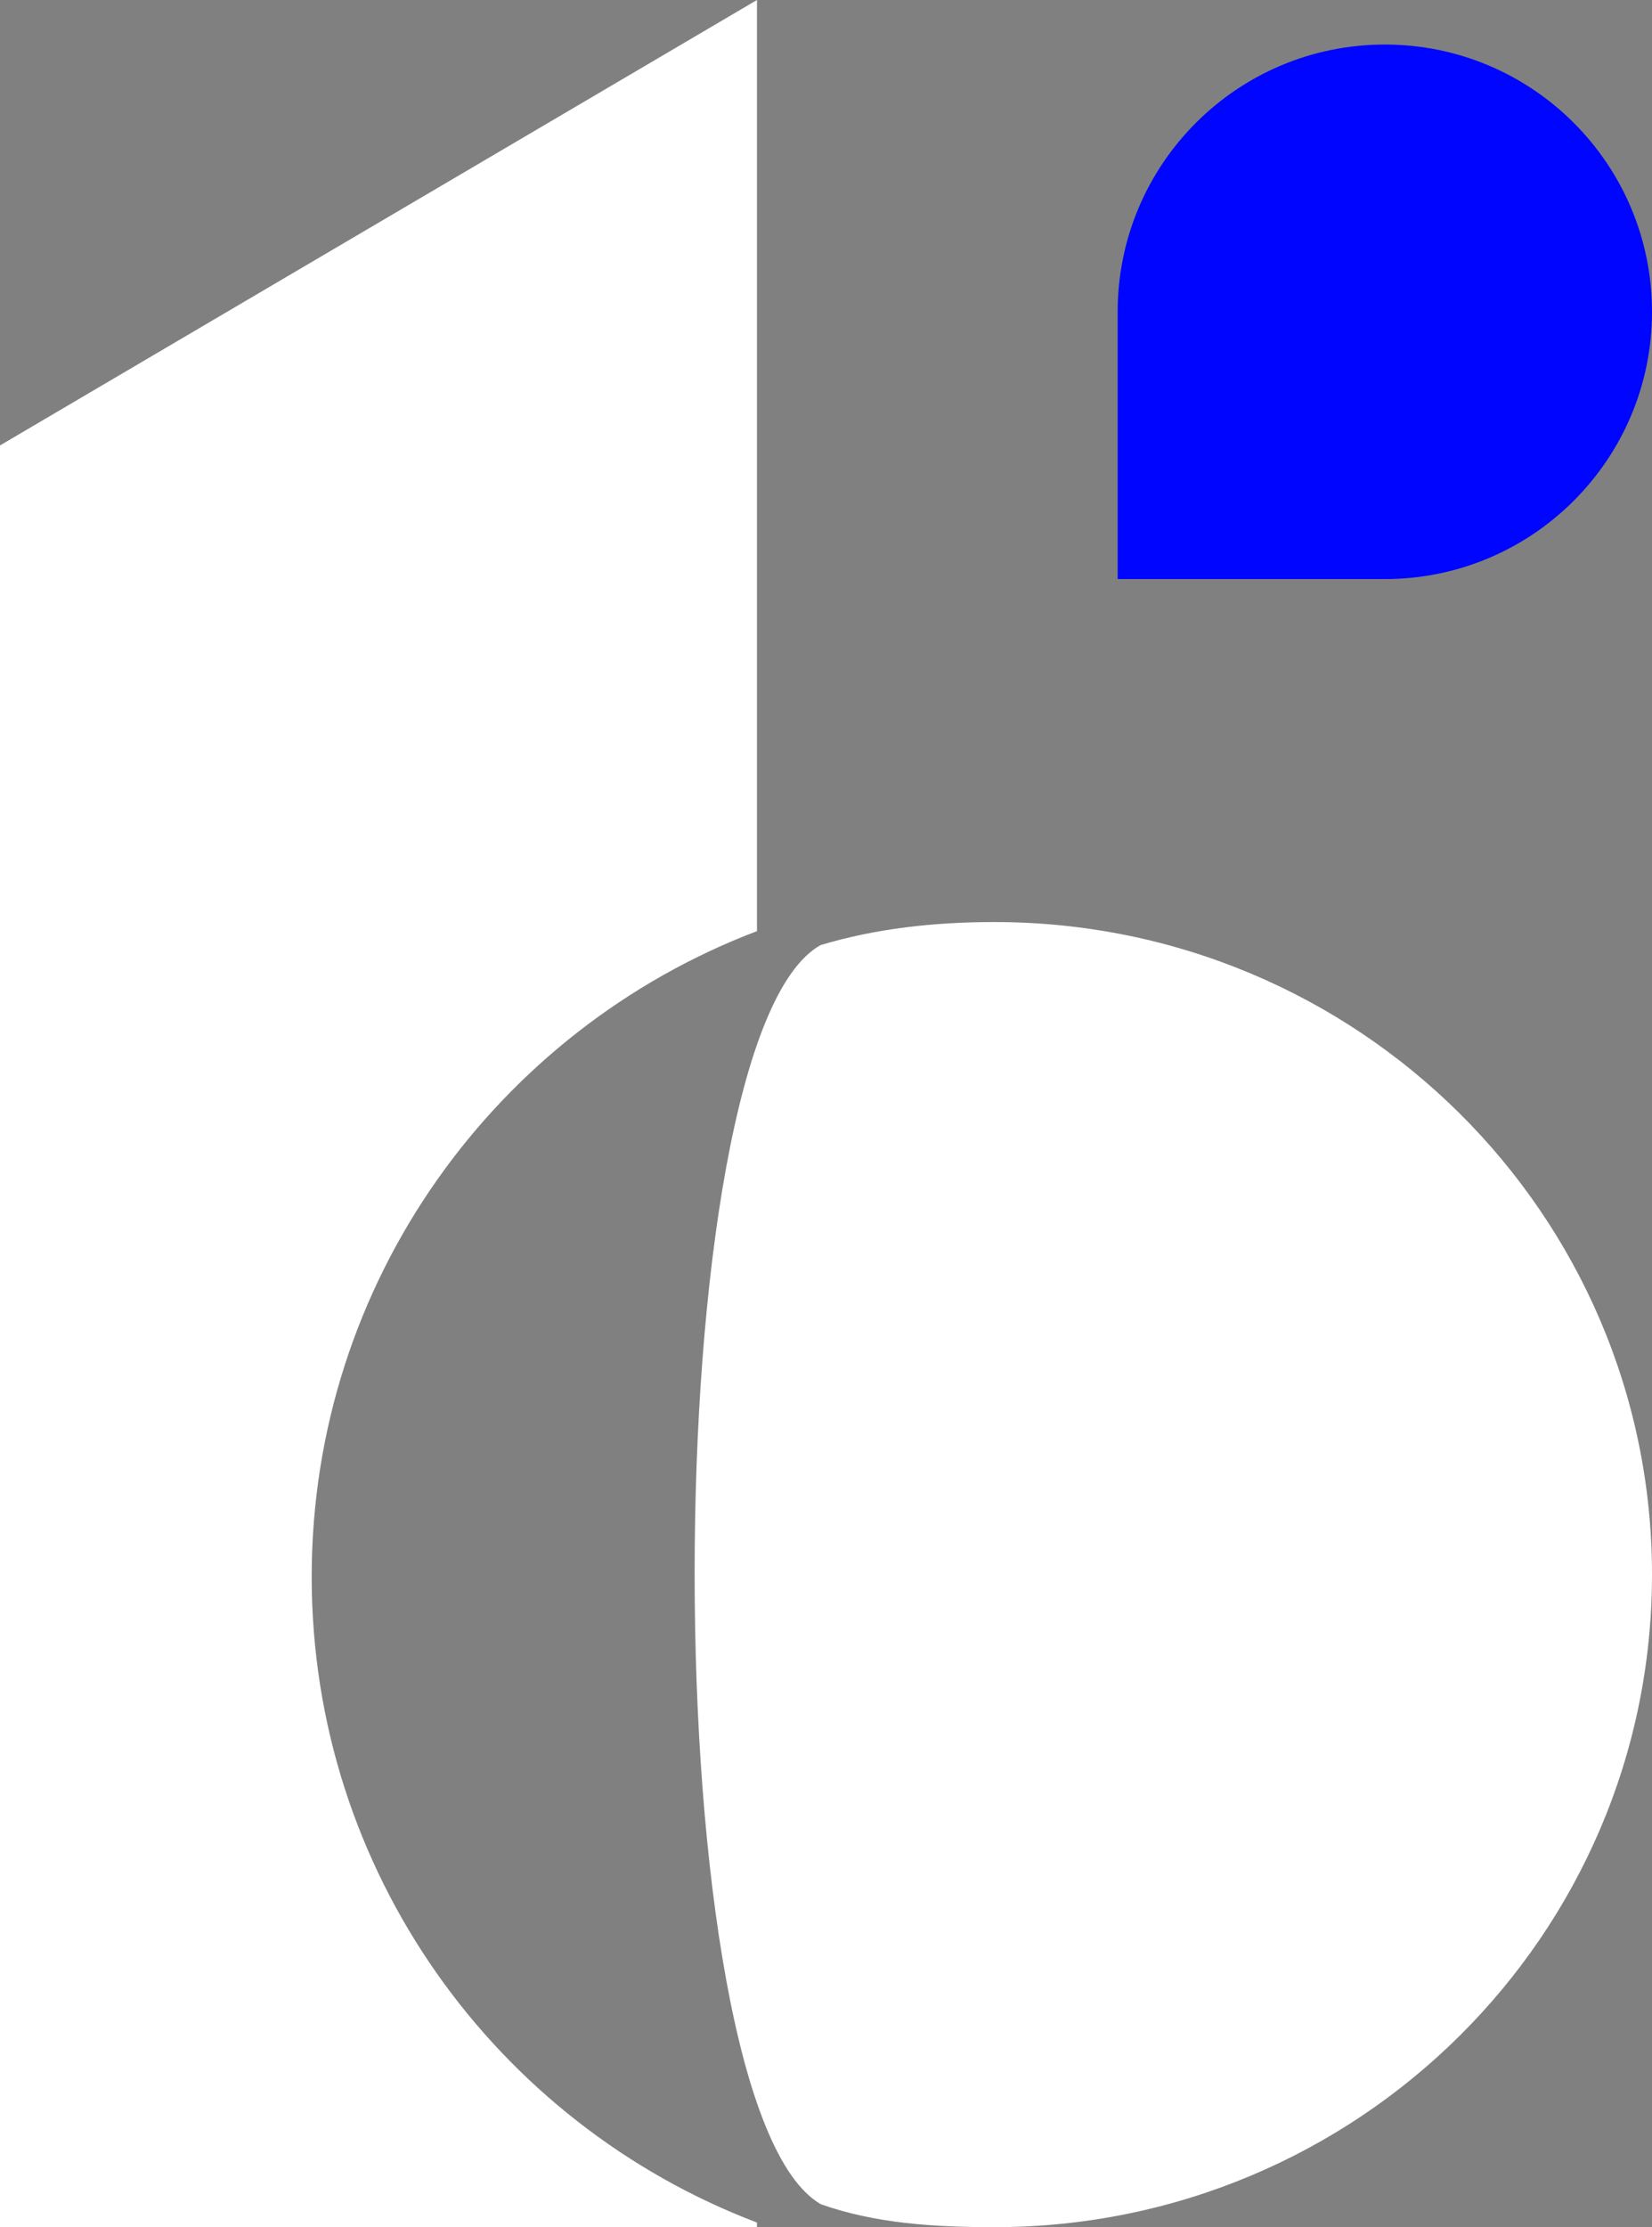 <svg xmlns="http://www.w3.org/2000/svg" width="74.2" height="100"><rect width="100%" height="100%" fill="#808080" stroke="none"/><g fill="none" fill-rule="evenodd"><path fill="#FFF" d="M34 0v41.808C22.31 46.246 14 57.553 14 70.8c0 13.247 8.31 24.554 20 28.992V100H0V20L34 0Zm10.664 41.4C60.976 41.4 74.2 54.518 74.2 70.7c0 16.182-13.224 29.3-29.536 29.3-2.698 0-5.338-.163-7.794-1.03-7.558-4.333-7.558-52.319-.015-56.535 2.478-.745 5.106-1.035 7.809-1.035Z"/><path fill="#0005FF" d="M62.2 26c6.627 0 12-5.373 12-12s-5.373-12-12-12-12 5.373-12 12v12h12Z"/></g></svg>